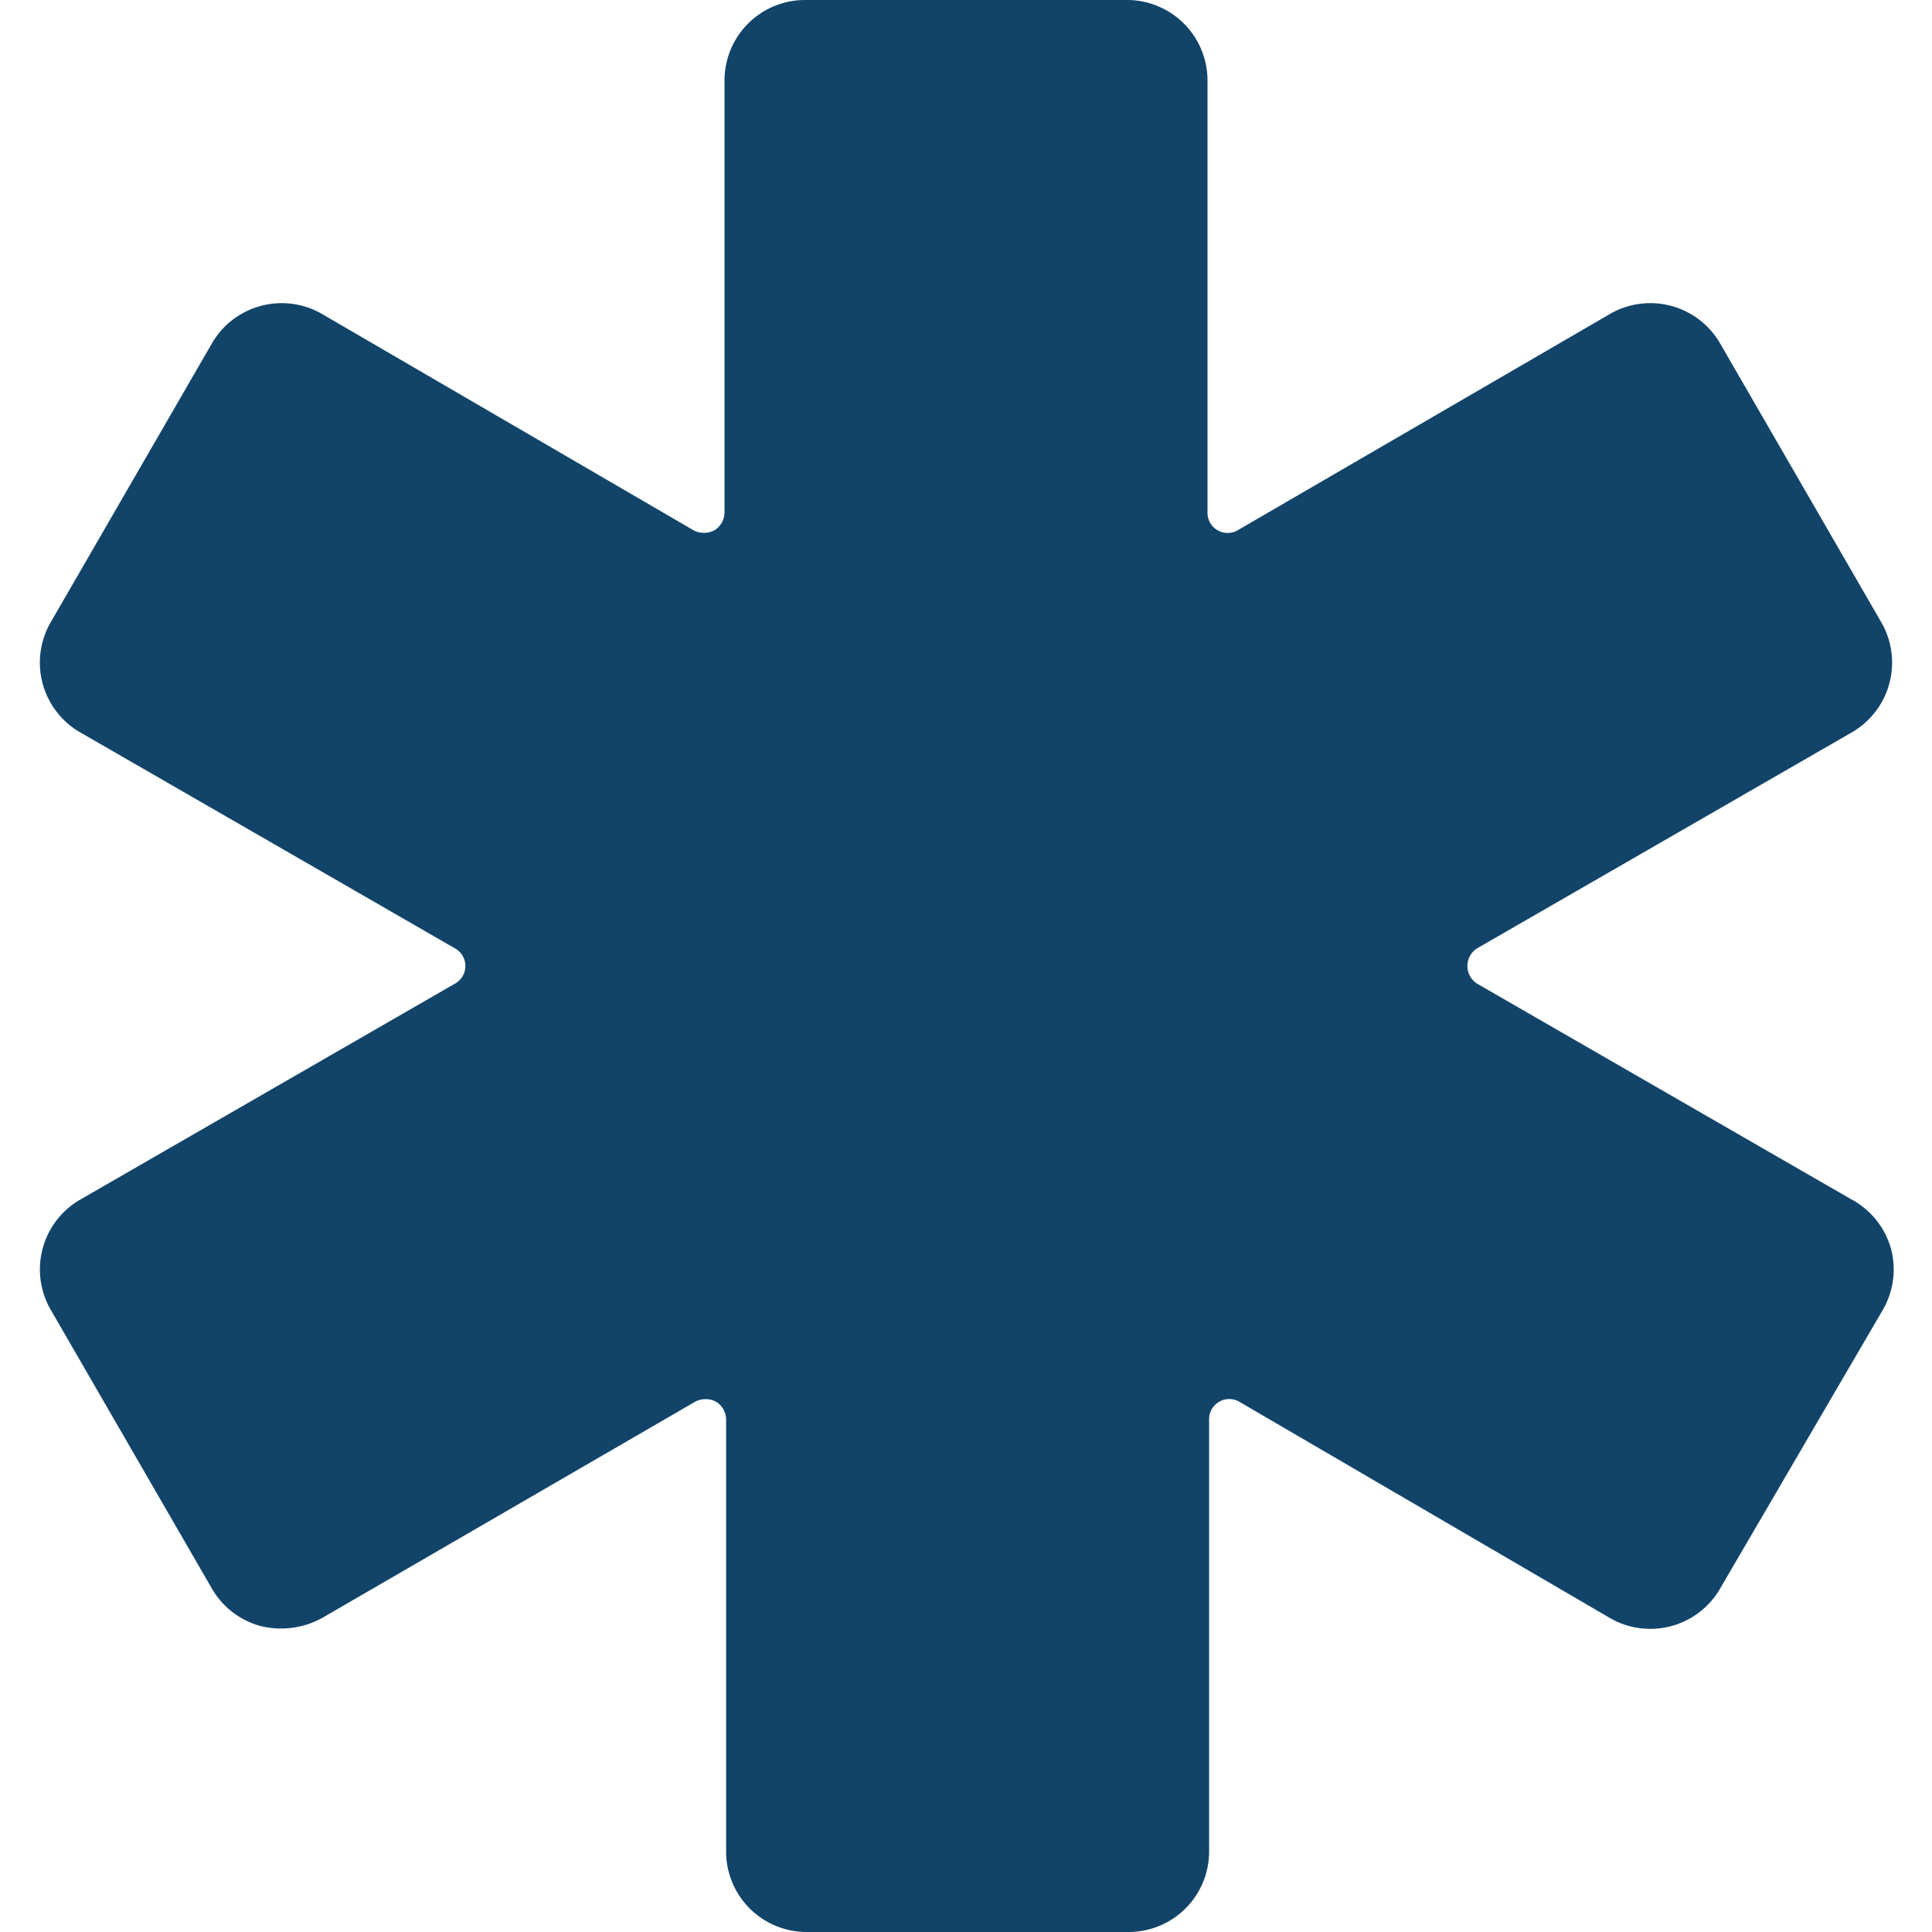 <svg xmlns="http://www.w3.org/2000/svg" viewBox="0 0 24 24" id="Medical-Hospital--Streamline-Ultimate" height="24" width="24">
  <desc>
    Medical Hospital Streamline Icon: https://streamlinehq.com
  </desc>
  <path d="M23.39 16.27a1 1 0 0 0 0.1 -0.76 1 1 0 0 0 -0.49 -0.61l-4.65 -2.68a0.26 0.26 0 0 1 0 -0.44L23 9.1a1 1 0 0 0 0.47 -0.61 1 1 0 0 0 -0.1 -0.76l-2 -3.46a1 1 0 0 0 -0.61 -0.47 1 1 0 0 0 -0.76 0.1l-4.63 2.69a0.25 0.25 0 0 1 -0.37 -0.22V1a1 1 0 0 0 -1 -1h-4a1 1 0 0 0 -1 1v5.37a0.26 0.26 0 0 1 -0.13 0.22 0.28 0.28 0 0 1 -0.25 0L4 3.9a1 1 0 0 0 -0.76 -0.1 1 1 0 0 0 -0.61 0.47l-2 3.46A1 1 0 0 0 1 9.1l4.65 2.68a0.25 0.25 0 0 1 0 0.44L1 14.9a1 1 0 0 0 -0.47 0.61 1 1 0 0 0 0.1 0.76l2 3.46a1 1 0 0 0 0.61 0.47 1.06 1.06 0 0 0 0.76 -0.1l4.64 -2.69a0.28 0.28 0 0 1 0.25 0 0.26 0.26 0 0 1 0.13 0.22V23a1 1 0 0 0 1 1h4a1 1 0 0 0 1 -1v-5.37a0.25 0.25 0 0 1 0.37 -0.22L20 20.1a1 1 0 0 0 0.76 0.1 1 1 0 0 0 0.61 -0.47Z" fill="#124469" stroke-width="1"></path>
</svg>
